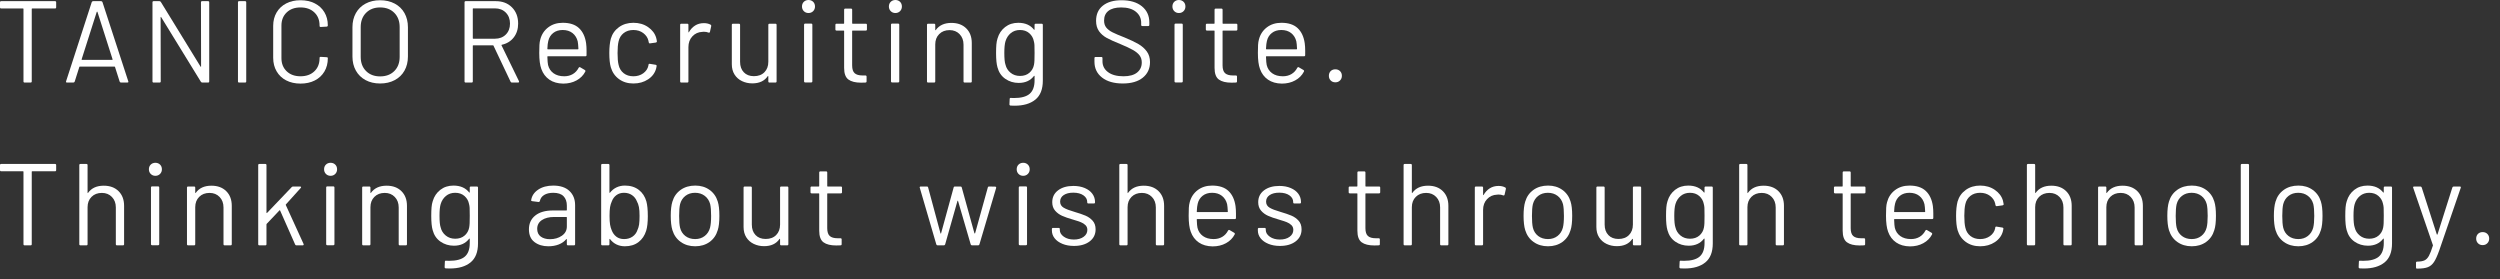 <?xml version="1.0" encoding="UTF-8"?>
<svg id="c" data-name="Design" xmlns="http://www.w3.org/2000/svg" viewBox="0 0 215 24">
  <rect x="0" y="0" width="215" height="24" fill="#333333" stroke="none"/>
  <path d="M4.83.2v.43c0,.067-.033.1-.1.1h-1.96c-.026,0-.04.013-.04.04v6.23c0,.066-.033.1-.1.1h-.511c-.066,0-.1-.033-.1-.1V.77c0-.027-.014-.04-.04-.04H.1c-.066,0-.1-.033-.1-.1V.2c0-.066.033-.1.1-.1h4.631c.066,0,.1.033.1.1Z" style="fill: #fff;"/>
  <path d="M10.291,7.02l-.4-1.26c-.006-.02-.02-.03-.039-.03h-2.99c-.02,0-.033.01-.04.03l-.399,1.26c-.021.053-.061.08-.121.08h-.539c-.074,0-.101-.037-.08-.11L7.891.18c.021-.053.061-.08.121-.08h.68c.061,0,.1.027.12.08l2.22,6.81.01.04c0,.047-.029.07-.09.07h-.54c-.06,0-.1-.027-.12-.08ZM7.026,5.135c.01.01.021.015.035.015h2.579c.014,0,.025-.005.035-.015.011-.01.012-.021.006-.035l-1.301-4.08c-.006-.013-.016-.02-.029-.02s-.023.007-.03.02l-1.3,4.08c-.007.013-.006.025.005.035Z" style="fill: #fff;"/>
  <path d="M17.383.1h.51c.066,0,.1.033.1.1v6.8c0,.066-.033.1-.1.1h-.5c-.047,0-.086-.023-.119-.07l-3.41-5.55c-.008-.02-.018-.028-.03-.025-.014.003-.021.015-.021.035l.01,5.51c0,.066-.033.1-.1.1h-.51c-.066,0-.1-.033-.1-.1V.2c0-.066.033-.1.1-.1h.5c.047,0,.086.023.12.07l3.409,5.55c.008.02.018.029.031.025.013-.003.02-.015.02-.035l-.01-5.51c0-.066.033-.1.1-.1Z" style="fill: #fff;"/>
  <path d="M20.465,7V.2c0-.066.033-.1.1-.1h.51c.067,0,.101.033.101.1v6.8c0,.066-.033.1-.101.1h-.51c-.066,0-.1-.033-.1-.1Z" style="fill: #fff;"/>
  <path d="M24.613,6.915c-.354-.183-.628-.443-.824-.78-.197-.336-.295-.725-.295-1.165v-2.75c0-.433.098-.816.295-1.15.196-.333.471-.592.824-.775s.764-.275,1.23-.275.877.09,1.23.27.628.433.824.76c.197.327.295.704.295,1.13,0,.034-.01.06-.029.08s-.043.03-.07.03l-.51.03c-.066,0-.1-.03-.1-.09v-.03c0-.473-.15-.852-.451-1.135-.299-.283-.695-.425-1.189-.425s-.89.143-1.189.43c-.301.287-.45.664-.45,1.13v2.8c0,.467.149.843.45,1.13.3.287.696.43,1.189.43s.891-.141,1.189-.425c.301-.283.451-.662.451-1.135v-.02c0-.06.033-.09.1-.09l.51.03c.066,0,.1.03.1.09,0,.434-.098.815-.295,1.145-.196.33-.471.585-.824.765-.354.18-.764.27-1.23.27s-.877-.092-1.23-.275Z" style="fill: #fff;"/>
  <path d="M31.441,6.89c-.359-.193-.639-.465-.835-.815-.196-.35-.295-.755-.295-1.215v-2.52c0-.46.099-.865.295-1.215.196-.35.476-.622.835-.815.359-.193.776-.29,1.25-.29s.892.097,1.255.29c.363.194.644.465.84.815.196.35.296.755.296,1.215v2.52c0,.46-.1.865-.296,1.215-.196.35-.477.622-.84.815s-.782.29-1.255.29-.891-.096-1.25-.29ZM33.911,6.11c.307-.307.46-.713.46-1.22v-2.56c0-.507-.153-.915-.46-1.225-.307-.31-.714-.465-1.22-.465-.5,0-.903.155-1.21.465-.307.31-.46.718-.46,1.225v2.56c0,.507.153.913.46,1.22s.71.46,1.21.46c.506,0,.913-.153,1.22-.46Z" style="fill: #fff;"/>
  <path d="M43.911,7.03l-1.47-3.1c-.007-.02-.02-.03-.04-.03h-1.7c-.027,0-.04.013-.04.04v3.06c0,.066-.033.1-.101.1h-.51c-.066,0-.1-.033-.1-.1V.2c0-.066.033-.1.1-.1h2.59c.574,0,1.037.178,1.391.535.354.357.529.822.529,1.395,0,.467-.126.864-.379,1.19-.254.327-.598.537-1.03.63-.026.013-.034.03-.021.05l1.5,3.08c.007.013.01.03.01.05,0,.047-.025.07-.08.07h-.529c-.061,0-.1-.023-.12-.07ZM40.661.76v2.53c0,.027.013.04.04.04h1.859c.387,0,.701-.12.941-.36.239-.24.359-.553.359-.94s-.12-.702-.359-.945c-.24-.243-.555-.365-.941-.365h-1.859c-.027,0-.04.014-.04.04Z" style="fill: #fff;"/>
  <path d="M50.443,4.42v.32c0,.067-.033.1-.1.1h-3.23c-.027,0-.04.013-.04.04.013.367.033.604.06.71.074.3.23.537.471.71s.547.26.92.26c.279,0,.526-.063.74-.19.213-.127.379-.307.5-.54.039-.06.086-.073.14-.04l.39.23c.053.033.066.08.04.14-.167.32-.417.572-.75.755s-.717.275-1.149.275c-.475-.007-.871-.12-1.19-.34s-.55-.527-.69-.92c-.119-.32-.18-.78-.18-1.38,0-.28.005-.508.016-.685.01-.177.035-.335.074-.475.113-.433.342-.78.686-1.04.343-.26.758-.39,1.244-.39.607,0,1.074.153,1.4.46s.53.74.61,1.3c.026.187.04.42.04.7ZM47.578,2.835c-.217.17-.358.398-.425.685-.04.14-.067.367-.08.68,0,.027.013.04.04.04h2.59c.026,0,.04-.013.04-.04-.014-.3-.034-.513-.06-.64-.074-.3-.223-.538-.445-.715-.224-.176-.506-.265-.846-.265-.326,0-.598.085-.814.255Z" style="fill: #fff;"/>
  <path d="M53.236,6.805c-.344-.25-.578-.588-.705-1.015-.087-.293-.13-.707-.13-1.24,0-.48.043-.886.13-1.22.12-.413.354-.745.7-.995s.76-.375,1.239-.375c.487,0,.908.123,1.266.37.356.247.588.553.695.92.033.12.053.22.06.3v.02c0,.047-.03.077-.09.09l-.5.07h-.021c-.047,0-.076-.03-.09-.09l-.029-.15c-.061-.253-.207-.468-.44-.645-.233-.176-.517-.265-.851-.265s-.611.089-.834.265c-.225.177-.369.412-.436.705-.061.253-.09.59-.09,1.01,0,.44.029.78.09,1.02.066.3.211.538.436.715.223.177.501.265.834.265.327,0,.609-.085.846-.255.236-.17.385-.388.445-.655v-.04l.01-.04c.006-.066.047-.093.119-.08l.49.08c.066.013.098.05.09.11l-.039.2c-.101.387-.33.7-.69.94s-.783.36-1.271.36c-.479,0-.891-.125-1.234-.375Z" style="fill: #fff;"/>
  <path d="M61.104,2.12c.054.027.073.07.06.13l-.109.49c-.021.067-.064.087-.131.06-.113-.046-.243-.07-.39-.07l-.13.01c-.347.014-.633.142-.859.385-.228.243-.341.552-.341.925v2.95c0,.066-.033.1-.1.1h-.511c-.066,0-.1-.033-.1-.1V2.14c0-.067.033-.1.1-.1h.511c.066,0,.1.033.1.1v.61c0,.02.005.032.015.035.011.003.02-.002.025-.015.141-.247.318-.438.535-.575.217-.136.469-.205.755-.205.22,0,.41.043.57.13Z" style="fill: #fff;"/>
  <path d="M66.176,2.04h.511c.066,0,.1.033.1.1v4.86c0,.066-.033.1-.1.1h-.511c-.066,0-.1-.033-.1-.1v-.43c0-.013-.006-.023-.02-.03-.014-.007-.023-.003-.03.01-.28.414-.724.62-1.33.62-.319,0-.614-.065-.885-.195s-.483-.318-.64-.565c-.157-.247-.235-.543-.235-.89v-3.38c0-.067.033-.1.1-.1h.511c.066,0,.1.033.1.1v3.17c0,.38.106.682.32.905.213.223.503.335.869.335.381,0,.682-.113.905-.34s.335-.527.335-.9v-3.17c0-.067.033-.1.1-.1Z" style="fill: #fff;"/>
  <path d="M69.131.96c-.106-.107-.16-.24-.16-.4,0-.167.054-.302.16-.405.106-.103.24-.155.4-.155s.293.052.4.155c.105.104.159.239.159.405,0,.16-.054.293-.159.4-.107.106-.24.16-.4.16s-.294-.053-.4-.16ZM69.15,6.99V2.13c0-.067.033-.1.101-.1h.51c.067,0,.101.033.101.1v4.86c0,.067-.033.1-.101.1h-.51c-.067,0-.101-.033-.101-.1Z" style="fill: #fff;"/>
  <path d="M74.455,2.63h-1.131c-.025,0-.039.013-.039.04v2.95c0,.32.071.545.215.675.143.13.368.195.675.195h.25c.066,0,.101.034.101.1v.41c0,.066-.034.1-.101.1-.08.007-.204.01-.37.01-.48,0-.844-.09-1.09-.27-.246-.18-.37-.513-.37-1v-3.17c0-.027-.013-.04-.04-.04h-.609c-.067,0-.101-.033-.101-.1v-.39c0-.067.033-.1.101-.1h.609c.027,0,.04-.013.04-.04V.84c0-.066.033-.1.101-.1h.49c.066,0,.1.034.1.1v1.16c0,.027.014.04.039.04h1.131c.066,0,.1.033.1.1v.39c0,.067-.033.1-.1.1Z" style="fill: #fff;"/>
  <path d="M76.605.96c-.107-.107-.16-.24-.16-.4,0-.167.053-.302.16-.405.105-.103.24-.155.399-.155.16,0,.294.052.4.155.106.104.159.239.159.405,0,.16-.053.293-.159.4-.106.106-.24.16-.4.16-.159,0-.294-.053-.399-.16ZM76.625,6.99V2.13c0-.067.033-.1.1-.1h.51c.067,0,.101.033.101.1v4.86c0,.067-.033.1-.101.1h-.51c-.066,0-.1-.033-.1-.1Z" style="fill: #fff;"/>
  <path d="M83.098,2.44c.316.313.475.733.475,1.26v3.3c0,.066-.033.1-.1.1h-.51c-.066,0-.1-.033-.1-.1v-3.16c0-.367-.112-.667-.336-.9-.223-.233-.512-.35-.864-.35-.367,0-.663.113-.89.34-.228.227-.341.523-.341.89v3.18c0,.066-.033.1-.1.1h-.511c-.066,0-.1-.033-.1-.1V2.14c0-.067.033-.1.1-.1h.511c.066,0,.1.033.1.1v.43c0,.013.005.023.015.03.011.007.02.003.025-.01.293-.413.744-.62,1.35-.62.533,0,.959.157,1.275.47Z" style="fill: #fff;"/>
  <path d="M89.072,2.04h.51c.067,0,.101.033.101.1v4.79c0,.747-.215,1.293-.646,1.64-.43.347-1.021.52-1.774.52-.153,0-.271-.003-.351-.01-.066-.007-.1-.043-.1-.11l.02-.46c0-.033.011-.058.031-.075.02-.017.043-.022.069-.015l.271.01c.619,0,1.07-.122,1.35-.365.279-.244.42-.628.42-1.155v-.37c0-.013-.005-.021-.016-.025-.01-.003-.021.002-.034.015-.307.4-.743.6-1.31.6-.434,0-.818-.117-1.156-.35-.336-.233-.561-.563-.674-.99-.08-.273-.121-.68-.121-1.22,0-.293.009-.54.025-.74s.052-.38.105-.54c.119-.4.336-.721.65-.965.312-.243.689-.365,1.129-.365.594,0,1.044.197,1.351.59.013.013.024.017.034.01.011-.007.016-.016.016-.03v-.39c0-.067.033-.1.1-.1ZM88.963,5.2c.006-.146.01-.36.01-.64,0-.34-.004-.568-.01-.685-.007-.117-.023-.225-.051-.325-.053-.28-.185-.511-.395-.695s-.475-.275-.795-.275c-.313,0-.578.09-.795.27s-.369.413-.455.7c-.066.213-.1.547-.1,1,0,.487.033.823.1,1.01.066.28.211.512.436.695.223.183.494.275.814.275.326,0,.596-.09.805-.27.211-.18.342-.41.396-.69.021-.1.033-.223.04-.37Z" style="fill: #fff;"/>
  <path d="M94.777,6.67c-.437-.34-.654-.793-.654-1.36v-.31c0-.067.033-.1.1-.1h.49c.066,0,.1.033.1.1v.27c0,.387.16.698.48.935.319.237.763.355,1.33.355.513,0,.902-.108,1.17-.325.266-.217.399-.505.399-.865,0-.233-.062-.433-.185-.6-.123-.167-.313-.323-.57-.47-.257-.146-.618-.316-1.085-.51-.5-.2-.889-.375-1.165-.525-.277-.15-.5-.343-.67-.58-.17-.237-.255-.535-.255-.895,0-.56.194-.995.585-1.305.39-.31.925-.465,1.605-.465.739,0,1.322.173,1.75.52.426.347.64.807.64,1.38v.22c0,.067-.034.1-.101.1h-.5c-.066,0-.1-.033-.1-.1v-.18c0-.387-.152-.703-.455-.95-.303-.247-.725-.37-1.266-.37-.473,0-.836.097-1.09.29-.253.194-.379.474-.379.84,0,.24.061.438.185.595.123.157.3.293.53.41.229.117.584.269,1.064.455.486.2.879.387,1.176.56.296.174.536.385.719.635.184.25.275.555.275.915,0,.56-.207,1.007-.619,1.34-.414.333-.987.5-1.721.5-.754,0-1.349-.17-1.785-.51Z" style="fill: #fff;"/>
  <path d="M100.987.96c-.106-.107-.159-.24-.159-.4,0-.167.053-.302.159-.405.106-.103.24-.155.399-.155.16,0,.294.052.4.155.107.104.16.239.16.405,0,.16-.053.293-.16.4-.106.106-.24.16-.4.16-.159,0-.293-.053-.399-.16ZM101.008,6.99V2.13c0-.067.033-.1.1-.1h.51c.066,0,.1.033.1.1v4.86c0,.067-.033.1-.1.1h-.51c-.066,0-.1-.033-.1-.1Z" style="fill: #fff;"/>
  <path d="M106.312,2.63h-1.13c-.027,0-.041.013-.041.04v2.95c0,.32.072.545.216.675.144.13.368.195.675.195h.25c.066,0,.1.034.1.1v.41c0,.066-.033.1-.1.1-.08.007-.203.01-.37.01-.479,0-.843-.09-1.09-.27-.247-.18-.37-.513-.37-1v-3.17c0-.027-.014-.04-.04-.04h-.61c-.066,0-.1-.033-.1-.1v-.39c0-.067.033-.1.1-.1h.61c.026,0,.04-.013.04-.04V.84c0-.066.033-.1.1-.1h.49c.066,0,.1.034.1.1v1.16c0,.027.014.04.041.04h1.13c.066,0,.1.033.1.1v.39c0,.067-.033.1-.1.1Z" style="fill: #fff;"/>
  <path d="M112.246,4.42v.32c0,.067-.034.1-.101.1h-3.229c-.027,0-.041.013-.041.04.014.367.033.604.061.71.073.3.23.537.47.71.24.173.547.26.92.26.28,0,.526-.063.74-.19s.38-.307.5-.54c.04-.06.087-.073.14-.04l.391.23c.053.033.066.08.039.14-.166.32-.416.572-.75.755-.333.183-.717.275-1.149.275-.474-.007-.87-.12-1.19-.34-.319-.22-.549-.527-.689-.92-.12-.32-.18-.78-.18-1.38,0-.28.004-.508.015-.685.01-.177.035-.335.075-.475.113-.433.342-.78.685-1.04s.759-.39,1.245-.39c.606,0,1.073.153,1.4.46.326.307.529.74.609,1.3.027.187.041.42.041.7ZM109.381,2.835c-.217.17-.359.398-.426.685-.039.14-.066.367-.08.68,0,.027.014.04.041.04h2.59c.025,0,.039-.013.039-.04-.014-.3-.033-.513-.06-.64-.073-.3-.222-.538-.444-.715-.225-.176-.506-.265-.846-.265-.326,0-.598.085-.814.255Z" style="fill: #fff;"/>
  <path d="M114.438,6.92c-.104-.107-.155-.24-.155-.4,0-.167.052-.302.155-.405.104-.103.238-.155.404-.155.16,0,.294.052.4.155.107.104.16.239.16.405,0,.16-.053.293-.16.4-.106.107-.24.16-.4.16-.166,0-.301-.053-.404-.16Z" style="fill: #fff;"/>
  <path d="M4.83,14.2v.43c0,.067-.033.1-.1.1h-1.96c-.026,0-.04.013-.04.04v6.23c0,.066-.033.1-.1.1h-.511c-.066,0-.1-.033-.1-.1v-6.23c0-.027-.014-.04-.04-.04H.1c-.066,0-.1-.033-.1-.1v-.43c0-.066.033-.1.1-.1h4.631c.066,0,.1.033.1.1Z" style="fill: #fff;"/>
  <path d="M10.197,16.44c.316.313.475.733.475,1.26v3.3c0,.066-.033.1-.1.1h-.51c-.066,0-.1-.033-.1-.1v-3.16c0-.367-.112-.667-.336-.9-.223-.233-.512-.35-.864-.35-.367,0-.663.113-.89.34-.228.227-.341.523-.341.89v3.18c0,.066-.033.1-.1.1h-.511c-.066,0-.1-.033-.1-.1v-6.8c0-.066.033-.1.1-.1h.511c.066,0,.1.033.1.1v2.37c0,.013.005.023.015.03.011.007.02.003.025-.01.293-.413.744-.62,1.35-.62.533,0,.959.157,1.275.47Z" style="fill: #fff;"/>
  <path d="M12.964,14.96c-.106-.107-.159-.24-.159-.4,0-.167.053-.302.159-.405.106-.103.24-.155.399-.155.16,0,.294.052.4.155.107.104.16.239.16.405,0,.16-.053.293-.16.4-.106.106-.24.16-.4.16-.159,0-.293-.053-.399-.16ZM12.984,20.99v-4.86c0-.067.033-.1.1-.1h.51c.066,0,.1.033.1.1v4.86c0,.067-.033.1-.1.1h-.51c-.066,0-.1-.033-.1-.1Z" style="fill: #fff;"/>
  <path d="M19.457,16.44c.316.313.475.733.475,1.26v3.3c0,.066-.033.1-.1.1h-.51c-.067,0-.101-.033-.101-.1v-3.16c0-.367-.112-.667-.335-.9-.224-.233-.512-.35-.865-.35-.367,0-.663.113-.89.34-.228.227-.341.523-.341.89v3.18c0,.066-.033.1-.1.1h-.51c-.066,0-.1-.033-.1-.1v-4.86c0-.067.033-.1.1-.1h.51c.066,0,.1.033.1.1v.43c0,.013.006.023.016.03s.019.003.025-.01c.293-.413.743-.62,1.35-.62.533,0,.959.157,1.275.47Z" style="fill: #fff;"/>
  <path d="M22.206,21v-6.8c0-.066.034-.1.101-.1h.51c.066,0,.1.033.1.1v4.09c0,.013.006.023.016.03.01.007.021.003.035-.01l2.119-2.22c.033-.033.074-.05.12-.05h.601c.039,0,.066.013.08.04.013.027.006.053-.021.08l-1.28,1.42c-.014.013-.017.03-.01.05l1.53,3.35.01.04c0,.053-.03.08-.09.08h-.54c-.054,0-.09-.027-.109-.08l-1.291-2.92c-.014-.027-.029-.03-.05-.01l-1.101,1.16c-.013.013-.02.03-.02.05v1.7c0,.066-.033.1-.1.1h-.51c-.066,0-.101-.033-.101-.1Z" style="fill: #fff;"/>
  <path d="M28.031,14.96c-.107-.107-.16-.24-.16-.4,0-.167.053-.302.16-.405.105-.103.24-.155.399-.155.16,0,.294.052.4.155.106.104.159.239.159.405,0,.16-.053.293-.159.4-.106.106-.24.16-.4.16-.159,0-.294-.053-.399-.16ZM28.051,20.99v-4.86c0-.067.033-.1.1-.1h.51c.067,0,.101.033.101.1v4.86c0,.067-.033.1-.101.1h-.51c-.066,0-.1-.033-.1-.1Z" style="fill: #fff;"/>
  <path d="M34.523,16.44c.317.313.476.733.476,1.26v3.3c0,.066-.033.1-.101.1h-.51c-.066,0-.1-.033-.1-.1v-3.16c0-.367-.111-.667-.335-.9s-.512-.35-.864-.35c-.367,0-.664.113-.891.34-.227.227-.34.523-.34.89v3.18c0,.066-.033.1-.1.1h-.511c-.066,0-.101-.033-.101-.1v-4.86c0-.067.034-.1.101-.1h.511c.066,0,.1.033.1.1v.43c0,.013.005.023.015.03.011.007.019.003.024-.01.294-.413.744-.62,1.351-.62.533,0,.958.157,1.274.47Z" style="fill: #fff;"/>
  <path d="M40.498,16.04h.51c.067,0,.101.033.101.1v4.79c0,.747-.215,1.293-.646,1.64-.43.347-1.021.52-1.774.52-.153,0-.271-.003-.351-.01-.066-.007-.1-.043-.1-.11l.02-.46c0-.033.011-.058.031-.075.02-.017.043-.022.069-.015l.271.01c.619,0,1.07-.122,1.35-.365.279-.244.42-.628.42-1.155v-.37c0-.013-.005-.021-.016-.025-.01-.003-.021.002-.034.015-.307.4-.743.6-1.31.6-.434,0-.818-.117-1.156-.35-.336-.233-.561-.563-.674-.99-.08-.273-.121-.68-.121-1.22,0-.293.009-.54.025-.74s.052-.38.105-.54c.119-.4.336-.721.65-.965.312-.243.689-.365,1.129-.365.594,0,1.044.197,1.351.59.013.013.024.017.034.01.011-.007.016-.016.016-.03v-.39c0-.067.033-.1.1-.1ZM40.389,19.2c.006-.146.01-.36.01-.64,0-.34-.004-.568-.01-.685-.007-.117-.023-.225-.051-.325-.053-.28-.185-.511-.395-.695s-.475-.275-.795-.275c-.313,0-.578.09-.795.27s-.369.413-.455.7c-.066.213-.1.547-.1,1,0,.487.033.823.1,1.01.066.28.211.512.436.695.223.183.494.275.814.275.326,0,.596-.09.805-.27.211-.18.342-.41.396-.69.021-.1.033-.223.04-.37Z" style="fill: #fff;"/>
  <path d="M48.969,16.42c.326.307.49.713.49,1.22v3.36c0,.066-.033.1-.1.1h-.511c-.066,0-.1-.033-.1-.1v-.41c0-.013-.005-.023-.015-.03-.011-.007-.022-.003-.035.01-.167.2-.384.352-.65.455s-.563.155-.891.155c-.473,0-.869-.12-1.189-.36s-.48-.606-.48-1.1c0-.5.182-.895.545-1.185.363-.29.869-.435,1.516-.435h1.16c.026,0,.04-.013.04-.04v-.38c0-.34-.095-.608-.285-.805-.19-.197-.485-.295-.886-.295-.319,0-.579.062-.779.185s-.323.295-.37.515c-.021.067-.06.097-.12.09l-.539-.07c-.074-.013-.104-.04-.091-.08.054-.373.253-.676.601-.91.346-.233.779-.35,1.299-.35.601,0,1.064.153,1.391.46ZM48.318,20.275c.287-.197.431-.462.431-.795v-.78c0-.026-.014-.04-.04-.04h-1.051c-.439,0-.793.09-1.06.27-.267.18-.399.43-.399.75,0,.293.102.515.305.665.203.15.469.225.795.225.393,0,.733-.098,1.02-.295Z" style="fill: #fff;"/>
  <path d="M55.713,18.57c0,.547-.047.97-.141,1.27-.127.414-.347.74-.66.98-.312.24-.703.36-1.17.36-.267,0-.51-.053-.73-.16-.219-.107-.402-.26-.549-.46-.008-.013-.018-.018-.031-.015-.013.003-.02.012-.02.025v.43c0,.066-.033.1-.1.1h-.51c-.066,0-.101-.033-.101-.1v-6.8c0-.066.034-.1.101-.1h.51c.066,0,.1.033.1.1v2.36c0,.013.006.022.016.025s.021-.002.035-.015c.146-.193.33-.343.549-.45.221-.107.464-.16.73-.16.474,0,.87.122,1.189.365.32.244.541.579.66,1.005.08.3.121.714.121,1.24ZM54.963,19.305c.025-.176.039-.421.039-.735,0-.327-.018-.582-.055-.765-.037-.183-.095-.348-.175-.495-.087-.22-.228-.396-.42-.53-.194-.133-.424-.2-.69-.2-.254,0-.472.069-.654.205-.184.137-.315.318-.396.545-.067.14-.114.3-.146.48-.029.18-.045.433-.045.76,0,.32.016.568.045.745.031.177.076.335.136.475.087.234.22.42.399.56s.404.21.67.21c.28,0,.521-.07.726-.21.203-.14.345-.33.425-.57.066-.14.113-.298.141-.475Z" style="fill: #fff;"/>
  <path d="M58.546,20.81c-.347-.247-.587-.587-.72-1.02-.094-.306-.141-.717-.141-1.23s.047-.92.141-1.22c.126-.427.363-.763.709-1.01.348-.247.768-.37,1.261-.37.474,0,.882.123,1.225.37.343.247.579.58.705,1,.093.287.14.697.14,1.23,0,.54-.047.95-.14,1.23-.126.433-.362.773-.705,1.02-.343.247-.755.37-1.235.37s-.893-.123-1.239-.37ZM60.605,20.295c.227-.177.381-.415.46-.715.06-.24.091-.576.091-1.01,0-.44-.027-.776-.08-1.01-.08-.3-.235-.538-.465-.715-.23-.176-.51-.265-.836-.265s-.604.089-.83.265c-.227.177-.38.415-.459.715-.055.234-.08.57-.08,1.01s.025.777.08,1.01c.072.3.225.538.454.715.23.177.512.265.845.265.32,0,.594-.088.82-.265Z" style="fill: #fff;"/>
  <path d="M67.187,16.04h.511c.066,0,.1.033.1.1v4.86c0,.066-.033.1-.1.1h-.511c-.067,0-.101-.033-.101-.1v-.43c0-.013-.006-.023-.02-.03-.014-.007-.023-.003-.029.01-.281.414-.725.62-1.33.62-.32,0-.615-.065-.885-.195-.271-.13-.484-.318-.641-.565-.156-.247-.234-.543-.234-.89v-3.38c0-.067.033-.1.1-.1h.51c.066,0,.1.033.1.1v3.17c0,.38.107.682.32.905.213.223.504.335.87.335.38,0,.682-.113.905-.34.223-.227.334-.527.334-.9v-3.17c0-.067.033-.1.101-.1Z" style="fill: #fff;"/>
  <path d="M72.312,16.63h-1.13c-.026,0-.04.013-.04.04v2.95c0,.32.072.545.215.675.144.13.369.195.676.195h.25c.066,0,.1.034.1.1v.41c0,.066-.033.1-.1.1-.08.007-.204.01-.371.01-.479,0-.843-.09-1.09-.27-.246-.18-.369-.513-.369-1v-3.17c0-.027-.014-.04-.041-.04h-.609c-.066,0-.1-.033-.1-.1v-.39c0-.067.033-.1.1-.1h.609c.027,0,.041-.013.041-.04v-1.16c0-.066.033-.1.1-.1h.49c.066,0,.1.034.1.1v1.16c0,.027.014.04.04.04h1.13c.066,0,.1.033.1.1v.39c0,.067-.033.1-.1.1Z" style="fill: #fff;"/>
  <path d="M80.523,21.02l-1.421-4.87-.01-.03c0-.053.033-.08.101-.08h.52c.061,0,.096.03.109.09l1.061,3.94c.006.013.016.02.025.02s.018-.007.024-.02l1.08-3.94c.013-.06.05-.09.11-.09h.479c.06,0,.097.027.11.08l1.09,3.94c.006.013.017.02.029.02.014,0,.023-.007.031-.02l1.09-3.93c.013-.06.05-.09.109-.09l.52.01c.034,0,.059.01.076.03.016.02.021.047.015.08l-1.44,4.86c-.02.053-.057.08-.109.08h-.53c-.054,0-.09-.027-.11-.08l-1.09-3.74c-.006-.013-.015-.02-.025-.02-.01,0-.018.007-.024.02l-1.06,3.74c-.021.053-.057.08-.11.08h-.54c-.054,0-.09-.027-.109-.08Z" style="fill: #fff;"/>
  <path d="M87.595,14.96c-.106-.107-.159-.24-.159-.4,0-.167.053-.302.159-.405.106-.103.24-.155.399-.155.16,0,.294.052.4.155.107.104.16.239.16.405,0,.16-.053.293-.16.4-.106.106-.24.16-.4.16-.159,0-.293-.053-.399-.16ZM87.615,20.99v-4.86c0-.067.033-.1.1-.1h.51c.066,0,.1.033.1.1v4.86c0,.067-.033.1-.1.1h-.51c-.066,0-.1-.033-.1-.1Z" style="fill: #fff;"/>
  <path d="M91.367,20.97c-.29-.12-.514-.28-.67-.48-.156-.2-.234-.423-.234-.67v-.12c0-.066.033-.1.1-.1h.48c.066,0,.1.033.1.1v.08c0,.22.115.412.345.575.229.163.519.245.865.245s.626-.078.84-.235c.214-.156.319-.355.319-.595,0-.167-.055-.303-.164-.41-.11-.106-.24-.19-.391-.25s-.381-.137-.695-.23c-.373-.106-.68-.213-.92-.32-.239-.107-.441-.255-.604-.445s-.245-.431-.245-.725c0-.427.166-.767.5-1.02.334-.253.773-.38,1.32-.38.366,0,.691.06.975.18.283.12.502.285.655.495.153.21.229.445.229.705v.03c0,.067-.033.1-.1.1h-.47c-.067,0-.101-.033-.101-.1v-.03c0-.227-.107-.417-.324-.57s-.509-.23-.875-.23c-.34,0-.613.068-.82.205s-.311.325-.311.565c0,.227.101.4.301.52.199.12.51.24.93.36.387.114.7.22.939.32.24.1.447.245.621.435.173.19.26.438.26.745,0,.434-.17.78-.51,1.04-.34.26-.791.39-1.351.39-.374,0-.705-.06-.995-.18Z" style="fill: #fff;"/>
  <path d="M99.637,16.44c.317.313.476.733.476,1.26v3.3c0,.066-.033.1-.101.1h-.51c-.066,0-.1-.033-.1-.1v-3.16c0-.367-.111-.667-.335-.9s-.512-.35-.864-.35c-.367,0-.664.113-.891.34-.227.227-.34.523-.34.89v3.18c0,.066-.033.1-.1.1h-.511c-.066,0-.101-.033-.101-.1v-6.8c0-.066.034-.1.101-.1h.511c.066,0,.1.033.1.1v2.37c0,.013.005.023.015.03.011.007.019.003.024-.01.294-.413.744-.62,1.351-.62.533,0,.958.157,1.274.47Z" style="fill: #fff;"/>
  <path d="M106.293,18.42v.32c0,.067-.034.1-.101.1h-3.229c-.027,0-.041.013-.041.04.014.367.033.604.061.71.073.3.23.537.47.71.24.173.547.26.92.26.28,0,.526-.063.74-.19s.38-.307.5-.54c.04-.06.087-.073.14-.04l.391.23c.053.033.066.08.039.14-.166.32-.416.572-.75.755-.333.183-.717.275-1.149.275-.474-.007-.87-.12-1.19-.34-.319-.22-.549-.527-.689-.92-.12-.32-.18-.78-.18-1.38,0-.28.004-.508.015-.685.01-.177.035-.335.075-.475.113-.433.342-.78.685-1.04s.759-.39,1.245-.39c.606,0,1.073.153,1.4.46.326.307.529.74.609,1.3.027.187.041.42.041.7ZM103.428,16.835c-.217.17-.359.398-.426.685-.039.14-.066.367-.08.68,0,.027.014.04.041.04h2.59c.025,0,.039-.013.039-.04-.014-.3-.033-.513-.06-.64-.073-.3-.222-.538-.444-.715-.225-.176-.506-.265-.846-.265-.326,0-.598.085-.814.255Z" style="fill: #fff;"/>
  <path d="M109.08,20.97c-.29-.12-.514-.28-.67-.48-.156-.2-.234-.423-.234-.67v-.12c0-.066.033-.1.1-.1h.48c.066,0,.1.033.1.1v.08c0,.22.115.412.345.575.229.163.519.245.865.245s.626-.078.84-.235c.214-.156.319-.355.319-.595,0-.167-.055-.303-.164-.41-.11-.106-.24-.19-.391-.25s-.381-.137-.695-.23c-.373-.106-.68-.213-.92-.32-.239-.107-.441-.255-.604-.445s-.245-.431-.245-.725c0-.427.166-.767.5-1.02.334-.253.773-.38,1.32-.38.366,0,.691.06.975.18.283.12.502.285.655.495.153.21.229.445.229.705v.03c0,.067-.033.1-.1.1h-.47c-.067,0-.101-.033-.101-.1v-.03c0-.227-.107-.417-.324-.57s-.509-.23-.875-.23c-.34,0-.613.068-.82.205s-.311.325-.311.565c0,.227.101.4.301.52.199.12.51.24.93.36.387.114.7.22.939.32.24.1.447.245.621.435.173.19.26.438.26.745,0,.434-.17.78-.51,1.04-.34.26-.791.39-1.351.39-.374,0-.705-.06-.995-.18Z" style="fill: #fff;"/>
  <path d="M118.596,16.63h-1.131c-.025,0-.039.013-.039.04v2.95c0,.32.071.545.215.675.143.13.368.195.675.195h.25c.066,0,.101.034.101.1v.41c0,.066-.034.1-.101.1-.08.007-.204.01-.37.01-.48,0-.844-.09-1.09-.27-.246-.18-.37-.513-.37-1v-3.17c0-.027-.013-.04-.04-.04h-.609c-.067,0-.101-.033-.101-.1v-.39c0-.067.033-.1.101-.1h.609c.027,0,.04-.013.04-.04v-1.16c0-.066.033-.1.101-.1h.49c.066,0,.1.034.1.1v1.16c0,.027.014.04.039.04h1.131c.066,0,.1.033.1.1v.39c0,.067-.033.1-.1.1Z" style="fill: #fff;"/>
  <path d="M124.086,16.44c.316.313.475.733.475,1.26v3.3c0,.066-.033.1-.1.1h-.51c-.067,0-.101-.033-.101-.1v-3.16c0-.367-.112-.667-.335-.9-.224-.233-.512-.35-.865-.35-.367,0-.663.113-.89.34-.228.227-.341.523-.341.89v3.18c0,.066-.033.1-.1.1h-.51c-.066,0-.1-.033-.1-.1v-6.8c0-.066.033-.1.1-.1h.51c.066,0,.1.033.1.1v2.37c0,.013.006.023.016.03s.019.003.025-.01c.293-.413.743-.62,1.35-.62.533,0,.959.157,1.275.47Z" style="fill: #fff;"/>
  <path d="M129.445,16.12c.053.027.073.07.061.13l-.111.49c-.02.067-.062.087-.129.06-.113-.046-.244-.07-.391-.07l-.13.01c-.347.014-.634.142-.86.385-.227.243-.34.552-.34.925v2.95c0,.066-.033.1-.1.1h-.51c-.066,0-.101-.033-.101-.1v-4.86c0-.067.034-.1.101-.1h.51c.066,0,.1.033.1.1v.61c0,.02.006.032.016.035.01.003.018-.002.024-.015.14-.247.318-.438.535-.575.217-.136.468-.205.755-.205.221,0,.41.043.57.13Z" style="fill: #fff;"/>
  <path d="M131.888,20.81c-.347-.247-.587-.587-.72-1.02-.094-.306-.141-.717-.141-1.23s.047-.92.141-1.22c.126-.427.363-.763.709-1.01.348-.247.768-.37,1.261-.37.474,0,.882.123,1.225.37.343.247.579.58.705,1,.093.287.14.697.14,1.23,0,.54-.047.95-.14,1.23-.126.433-.362.773-.705,1.02-.343.247-.755.37-1.235.37s-.893-.123-1.239-.37ZM133.947,20.295c.227-.177.381-.415.46-.715.06-.24.091-.576.091-1.01,0-.44-.027-.776-.08-1.01-.08-.3-.235-.538-.465-.715-.23-.176-.51-.265-.836-.265s-.604.089-.83.265c-.227.177-.38.415-.459.715-.055.234-.08.57-.08,1.01s.025.777.08,1.01c.072.3.225.538.454.715.23.177.512.265.845.265.32,0,.594-.088.82-.265Z" style="fill: #fff;"/>
  <path d="M140.529,16.04h.51c.066,0,.1.033.1.1v4.86c0,.066-.033.1-.1.1h-.51c-.066,0-.1-.033-.1-.1v-.43c0-.013-.007-.023-.021-.03-.013-.007-.023-.003-.03.01-.279.414-.723.62-1.33.62-.319,0-.614-.065-.885-.195-.27-.13-.483-.318-.64-.565-.157-.247-.235-.543-.235-.89v-3.38c0-.067.033-.1.1-.1h.511c.066,0,.101.033.101.1v3.17c0,.38.105.682.319.905.214.223.503.335.87.335.38,0,.682-.113.904-.34.224-.227.336-.527.336-.9v-3.17c0-.067.033-.1.1-.1Z" style="fill: #fff;"/>
  <path d="M146.689,16.04h.51c.066,0,.1.033.1.1v4.79c0,.747-.215,1.293-.645,1.64s-1.021.52-1.775.52c-.152,0-.27-.003-.35-.01-.066-.007-.1-.043-.1-.11l.02-.46c0-.033.01-.058.03-.075.021-.017.044-.022.069-.015l.271.01c.62,0,1.07-.122,1.351-.365.279-.244.42-.628.42-1.155v-.37c0-.013-.006-.021-.016-.025-.01-.003-.021.002-.035.015-.307.4-.743.6-1.31.6-.434,0-.818-.117-1.155-.35-.336-.233-.562-.563-.675-.99-.08-.273-.12-.68-.12-1.22,0-.293.008-.54.025-.74.016-.2.051-.38.105-.54.119-.4.336-.721.649-.965.313-.243.69-.365,1.13-.365.594,0,1.043.197,1.35.59.014.013.025.017.035.01s.016-.016.016-.03v-.39c0-.067.033-.1.1-.1ZM146.58,19.2c.006-.146.01-.36.01-.64,0-.34-.004-.568-.01-.685-.008-.117-.023-.225-.051-.325-.053-.28-.186-.511-.395-.695-.211-.183-.475-.275-.795-.275-.314,0-.578.09-.795.27s-.369.413-.455.7c-.066.213-.101.547-.101,1,0,.487.034.823.101,1.01.066.28.211.512.435.695s.495.275.815.275c.326,0,.595-.09.805-.27.21-.18.342-.41.395-.69.021-.1.033-.223.041-.37Z" style="fill: #fff;"/>
  <path d="M152.945,16.44c.316.313.475.733.475,1.26v3.3c0,.066-.033.1-.1.1h-.51c-.066,0-.1-.033-.1-.1v-3.16c0-.367-.112-.667-.336-.9-.223-.233-.512-.35-.864-.35-.367,0-.663.113-.89.34-.228.227-.341.523-.341.89v3.18c0,.066-.033.1-.1.1h-.511c-.066,0-.1-.033-.1-.1v-6.8c0-.066.033-.1.1-.1h.511c.066,0,.1.033.1.1v2.37c0,.013.005.023.015.03.011.007.02.003.025-.01.293-.413.744-.62,1.35-.62.533,0,.959.157,1.275.47Z" style="fill: #fff;"/>
  <path d="M160.33,16.63h-1.131c-.025,0-.039.013-.039.04v2.95c0,.32.071.545.215.675.143.13.368.195.675.195h.25c.066,0,.101.034.101.1v.41c0,.066-.034.1-.101.1-.08.007-.204.01-.37.01-.48,0-.844-.09-1.09-.27-.246-.18-.37-.513-.37-1v-3.17c0-.027-.013-.04-.04-.04h-.609c-.067,0-.101-.033-.101-.1v-.39c0-.067.033-.1.101-.1h.609c.027,0,.04-.013.04-.04v-1.16c0-.066.033-.1.101-.1h.49c.066,0,.1.034.1.1v1.16c0,.027.014.04.039.04h1.131c.066,0,.1.033.1.1v.39c0,.067-.033.1-.1.1Z" style="fill: #fff;"/>
  <path d="M166.264,18.42v.32c0,.067-.033.1-.1.1h-3.23c-.026,0-.039.013-.039.04.013.367.033.604.06.71.073.3.229.537.47.71s.547.26.92.26c.28,0,.527-.063.74-.19s.38-.307.5-.54c.04-.06.086-.073.141-.04l.389.23c.054.033.067.08.041.14-.167.32-.417.572-.75.755-.334.183-.717.275-1.15.275-.474-.007-.87-.12-1.189-.34-.32-.22-.551-.527-.69-.92-.12-.32-.181-.78-.181-1.38,0-.28.006-.508.016-.685.01-.177.035-.335.075-.475.113-.433.341-.78.685-1.04s.758-.39,1.245-.39c.606,0,1.073.153,1.399.46.327.307.531.74.611,1.3.025.187.039.42.039.7ZM163.398,16.835c-.217.17-.357.398-.424.685-.041.14-.067.367-.08.68,0,.027.013.04.039.04h2.59c.027,0,.041-.013.041-.04-.014-.3-.034-.513-.061-.64-.073-.3-.222-.538-.445-.715-.223-.176-.505-.265-.845-.265-.327,0-.599.085-.815.255Z" style="fill: #fff;"/>
  <path d="M169.057,20.805c-.344-.25-.578-.588-.705-1.015-.086-.293-.129-.707-.129-1.24,0-.48.043-.886.129-1.22.121-.413.354-.745.701-.995.346-.25.76-.375,1.239-.375.487,0,.908.123,1.265.37.357.247.589.553.695.92.033.12.053.22.061.3v.02c0,.047-.03.077-.09.09l-.5.07h-.021c-.047,0-.077-.03-.091-.09l-.029-.15c-.061-.253-.207-.468-.439-.645-.234-.176-.518-.265-.851-.265s-.612.089-.835.265c-.224.177-.369.412-.436.705-.06.253-.09.59-.09,1.01,0,.44.03.78.09,1.02.066.3.212.538.436.715.223.177.502.265.835.265.327,0,.608-.085.845-.255.236-.17.385-.388.445-.655v-.04l.01-.04c.007-.066.047-.093.12-.08l.49.08c.066.013.097.05.09.11l-.04.2c-.1.387-.33.7-.689.94-.36.24-.783.36-1.271.36-.479,0-.892-.125-1.235-.375Z" style="fill: #fff;"/>
  <path d="M177.689,16.44c.317.313.476.733.476,1.26v3.3c0,.066-.033.1-.101.1h-.51c-.066,0-.1-.033-.1-.1v-3.16c0-.367-.111-.667-.335-.9s-.512-.35-.864-.35c-.367,0-.664.113-.891.34-.227.227-.34.523-.34.89v3.18c0,.066-.033.1-.1.1h-.511c-.066,0-.101-.033-.101-.1v-6.8c0-.066.034-.1.101-.1h.511c.066,0,.1.033.1.1v2.37c0,.013.005.023.015.03.011.007.019.003.024-.01.294-.413.744-.62,1.351-.62.533,0,.958.157,1.274.47Z" style="fill: #fff;"/>
  <path d="M183.812,16.44c.316.313.475.733.475,1.26v3.3c0,.066-.033.1-.1.1h-.51c-.066,0-.1-.033-.1-.1v-3.16c0-.367-.112-.667-.336-.9-.223-.233-.512-.35-.864-.35-.367,0-.663.113-.89.34-.228.227-.341.523-.341.89v3.18c0,.066-.033.1-.1.1h-.511c-.066,0-.1-.033-.1-.1v-4.86c0-.067.033-.1.1-.1h.511c.066,0,.1.033.1.1v.43c0,.013.005.023.015.03.011.007.02.003.025-.01.293-.413.744-.62,1.35-.62.533,0,.959.157,1.275.47Z" style="fill: #fff;"/>
  <path d="M187.25,20.81c-.347-.247-.586-.587-.72-1.02-.093-.306-.14-.717-.14-1.23s.047-.92.14-1.22c.126-.427.363-.763.71-1.01.347-.247.767-.37,1.26-.37.474,0,.882.123,1.225.37.344.247.579.58.705,1,.094.287.141.697.141,1.23,0,.54-.047.95-.141,1.23-.126.433-.361.773-.705,1.02-.343.247-.754.37-1.234.37s-.894-.123-1.24-.37ZM189.311,20.295c.227-.177.38-.415.459-.715.061-.24.091-.576.091-1.01,0-.44-.026-.776-.08-1.01-.08-.3-.235-.538-.465-.715-.229-.176-.509-.265-.835-.265s-.604.089-.83.265c-.227.177-.381.415-.46.715-.054.234-.08.57-.08,1.01s.026.777.08,1.01c.073.3.225.538.454.715.23.177.512.265.846.265.32,0,.594-.088.82-.265Z" style="fill: #fff;"/>
  <path d="M192.706,21v-6.8c0-.066.034-.1.101-.1h.51c.066,0,.1.033.1.1v6.8c0,.066-.033.1-.1.1h-.51c-.066,0-.101-.033-.101-.1Z" style="fill: #fff;"/>
  <path d="M196.416,20.81c-.348-.247-.588-.587-.721-1.02-.094-.306-.141-.717-.141-1.23s.047-.92.141-1.22c.127-.427.363-.763.71-1.01.347-.247.767-.37,1.261-.37.473,0,.881.123,1.225.37.343.247.578.58.705,1,.093.287.14.697.14,1.23,0,.54-.047.95-.14,1.23-.127.433-.362.773-.705,1.02-.344.247-.756.37-1.235.37s-.894-.123-1.239-.37ZM198.475,20.295c.227-.177.381-.415.461-.715.06-.24.09-.576.09-1.01,0-.44-.027-.776-.08-1.01-.08-.3-.234-.538-.465-.715-.23-.176-.509-.265-.835-.265s-.604.089-.83.265c-.228.177-.38.415-.46.715-.054.234-.08.57-.08,1.01s.026.777.08,1.01c.073.3.225.538.455.715s.512.265.845.265c.319,0,.593-.088.819-.265Z" style="fill: #fff;"/>
  <path d="M205.104,16.04h.51c.066,0,.1.033.1.1v4.79c0,.747-.215,1.293-.645,1.64s-1.021.52-1.775.52c-.152,0-.27-.003-.35-.01-.066-.007-.1-.043-.1-.11l.02-.46c0-.033.01-.058.03-.075.021-.017.044-.022.069-.015l.271.01c.62,0,1.07-.122,1.351-.365.279-.244.42-.628.42-1.155v-.37c0-.013-.006-.021-.016-.025-.01-.003-.021.002-.035.015-.307.4-.743.6-1.31.6-.434,0-.818-.117-1.155-.35-.336-.233-.562-.563-.675-.99-.08-.273-.12-.68-.12-1.22,0-.293.008-.54.025-.74.016-.2.051-.38.105-.54.119-.4.336-.721.649-.965.313-.243.69-.365,1.13-.365.594,0,1.043.197,1.35.59.014.013.025.017.035.01s.016-.016.016-.03v-.39c0-.067.033-.1.1-.1ZM204.994,19.2c.006-.146.01-.36.01-.64,0-.34-.004-.568-.01-.685-.008-.117-.023-.225-.051-.325-.053-.28-.186-.511-.395-.695-.211-.183-.475-.275-.795-.275-.314,0-.578.09-.795.27s-.369.413-.455.7c-.066.213-.101.547-.101,1,0,.487.034.823.101,1.01.066.28.211.512.435.695s.495.275.815.275c.326,0,.595-.09.805-.27.21-.18.342-.41.395-.69.021-.1.033-.223.041-.37Z" style="fill: #fff;"/>
  <path d="M207.776,23v-.4c0-.067.033-.1.101-.1h.039c.26-.007.462-.045.605-.115.143-.07.267-.2.37-.39.103-.19.215-.479.335-.865.014-.027.014-.047,0-.06l-1.69-4.92-.01-.04c0-.047.03-.07.09-.07h.53c.061,0,.1.027.12.08l1.3,4.04c.006.013.017.02.029.02.014,0,.023-.006.031-.02l1.279-4.04c.02-.053.061-.08.12-.08h.521c.072,0,.1.037.08.11l-1.851,5.39c-.16.447-.31.777-.45.99-.14.213-.314.362-.525.445-.209.083-.504.125-.885.125h-.07c-.046,0-.069-.033-.069-.1Z" style="fill: #fff;"/>
  <path d="M213.106,20.92c-.104-.107-.155-.24-.155-.4,0-.167.052-.302.155-.405.103-.103.238-.155.405-.155.16,0,.293.052.399.155.106.104.16.239.16.405,0,.16-.054.293-.16.4s-.239.16-.399.16c-.167,0-.303-.053-.405-.16Z" style="fill: #fff;"/>
</svg>
